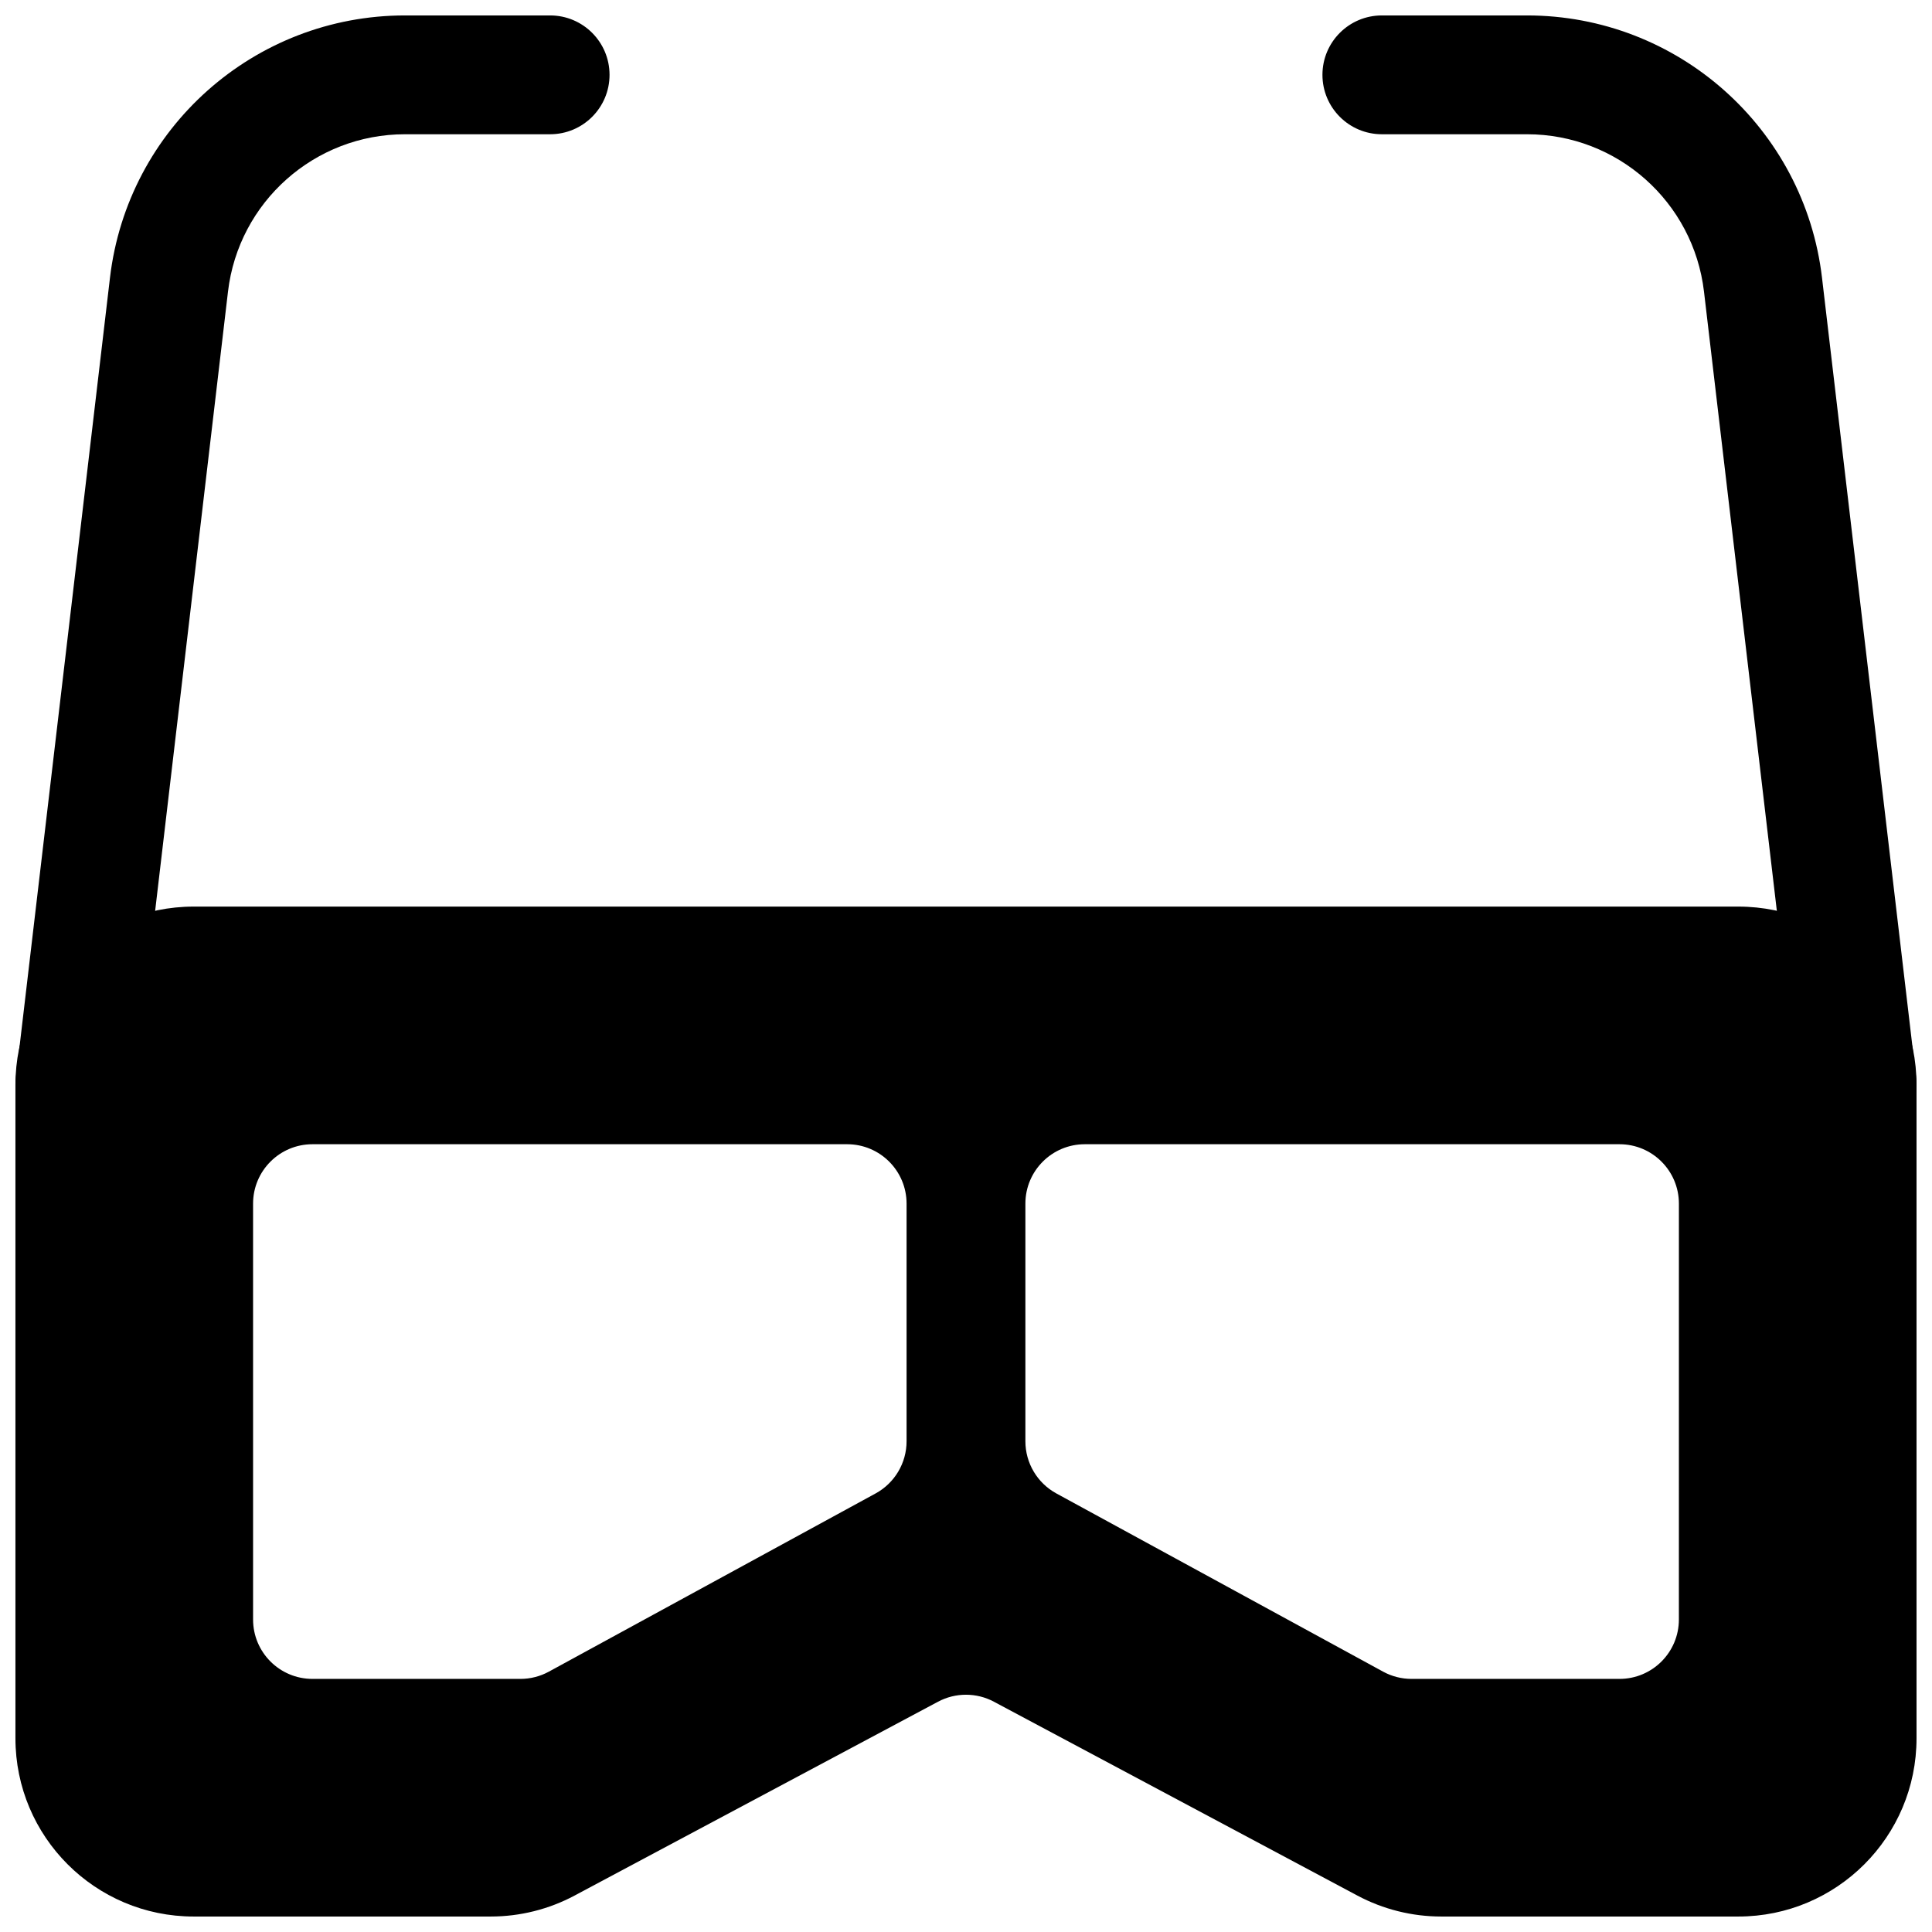 <?xml version="1.0" encoding="UTF-8"?>
<!-- The Best Svg Icon site in the world: iconSvg.co, Visit us! https://iconsvg.co -->
<svg width="800px" height="800px" version="1.1" viewBox="144 144 512 512" xmlns="http://www.w3.org/2000/svg">
 <defs>
  <clipPath id="c">
   <path d="m494 148.09h157.9v299.91h-157.9z"/>
  </clipPath>
  <clipPath id="b">
   <path d="m148.09 148.09h157.91v299.91h-157.91z"/>
  </clipPath>
  <clipPath id="a">
   <path d="m148.09 384h503.81v267.9h-503.81z"/>
  </clipPath>
 </defs>
 <g>
  <g clip-path="url(#c)">
   <path d="m638 447.12c8.633-1.02 14.812-8.84 13.793-17.477l-24.941-212.03c-4.664-39.645-38.266-69.523-78.184-69.523h-38.461c-8.695 0-15.746 7.051-15.746 15.742 0 8.695 7.051 15.746 15.746 15.746h38.461c23.953 0 44.113 17.926 46.91 41.715l24.945 212.03c1.016 8.637 8.84 14.816 17.477 13.801z" fill-rule="evenodd"/>
  </g>
  <g clip-path="url(#b)">
   <path d="m162 447.12c-8.637-1.02-14.812-8.84-13.797-17.477l24.941-212.03c4.664-39.645 38.266-69.523 78.184-69.523h38.461c8.695 0 15.746 7.051 15.746 15.742 0 8.695-7.051 15.746-15.746 15.746h-38.461c-23.953 0-44.109 17.926-46.91 41.715l-24.945 212.03c-1.016 8.637-8.84 14.816-17.473 13.801z" fill-rule="evenodd"/>
  </g>
  <g clip-path="url(#a)">
   <path d="m148.09 431.49c0-26.09 21.148-47.234 47.23-47.234h409.35c26.086 0 47.23 21.145 47.23 47.234v173.18c0 26.086-21.145 47.23-47.23 47.23h-78.723c-7.75 0-15.387-1.906-22.227-5.555l-96.316-51.371c-4.629-2.469-10.188-2.469-14.816 0l-96.316 51.371c-6.84 3.648-14.477 5.555-22.227 5.555h-78.723c-26.082 0-47.23-21.145-47.23-47.23zm62.977 31.488c0-8.699 7.047-15.746 15.742-15.746h141.7c8.695 0 15.742 7.047 15.742 15.746v62.973c0 5.762-3.148 11.066-8.203 13.824l-86.594 47.23c-2.312 1.262-4.906 1.922-7.539 1.922h-55.105c-8.695 0-15.742-7.047-15.742-15.742zm377.86 0c0-8.699-7.047-15.746-15.742-15.746h-141.7c-8.695 0-15.746 7.047-15.746 15.746v62.973c0 5.762 3.148 11.066 8.203 13.824l86.594 47.23c2.312 1.262 4.906 1.922 7.539 1.922h55.105c8.695 0 15.742-7.047 15.742-15.742z" fill-rule="evenodd"/>
  </g>
 </g>
</svg>